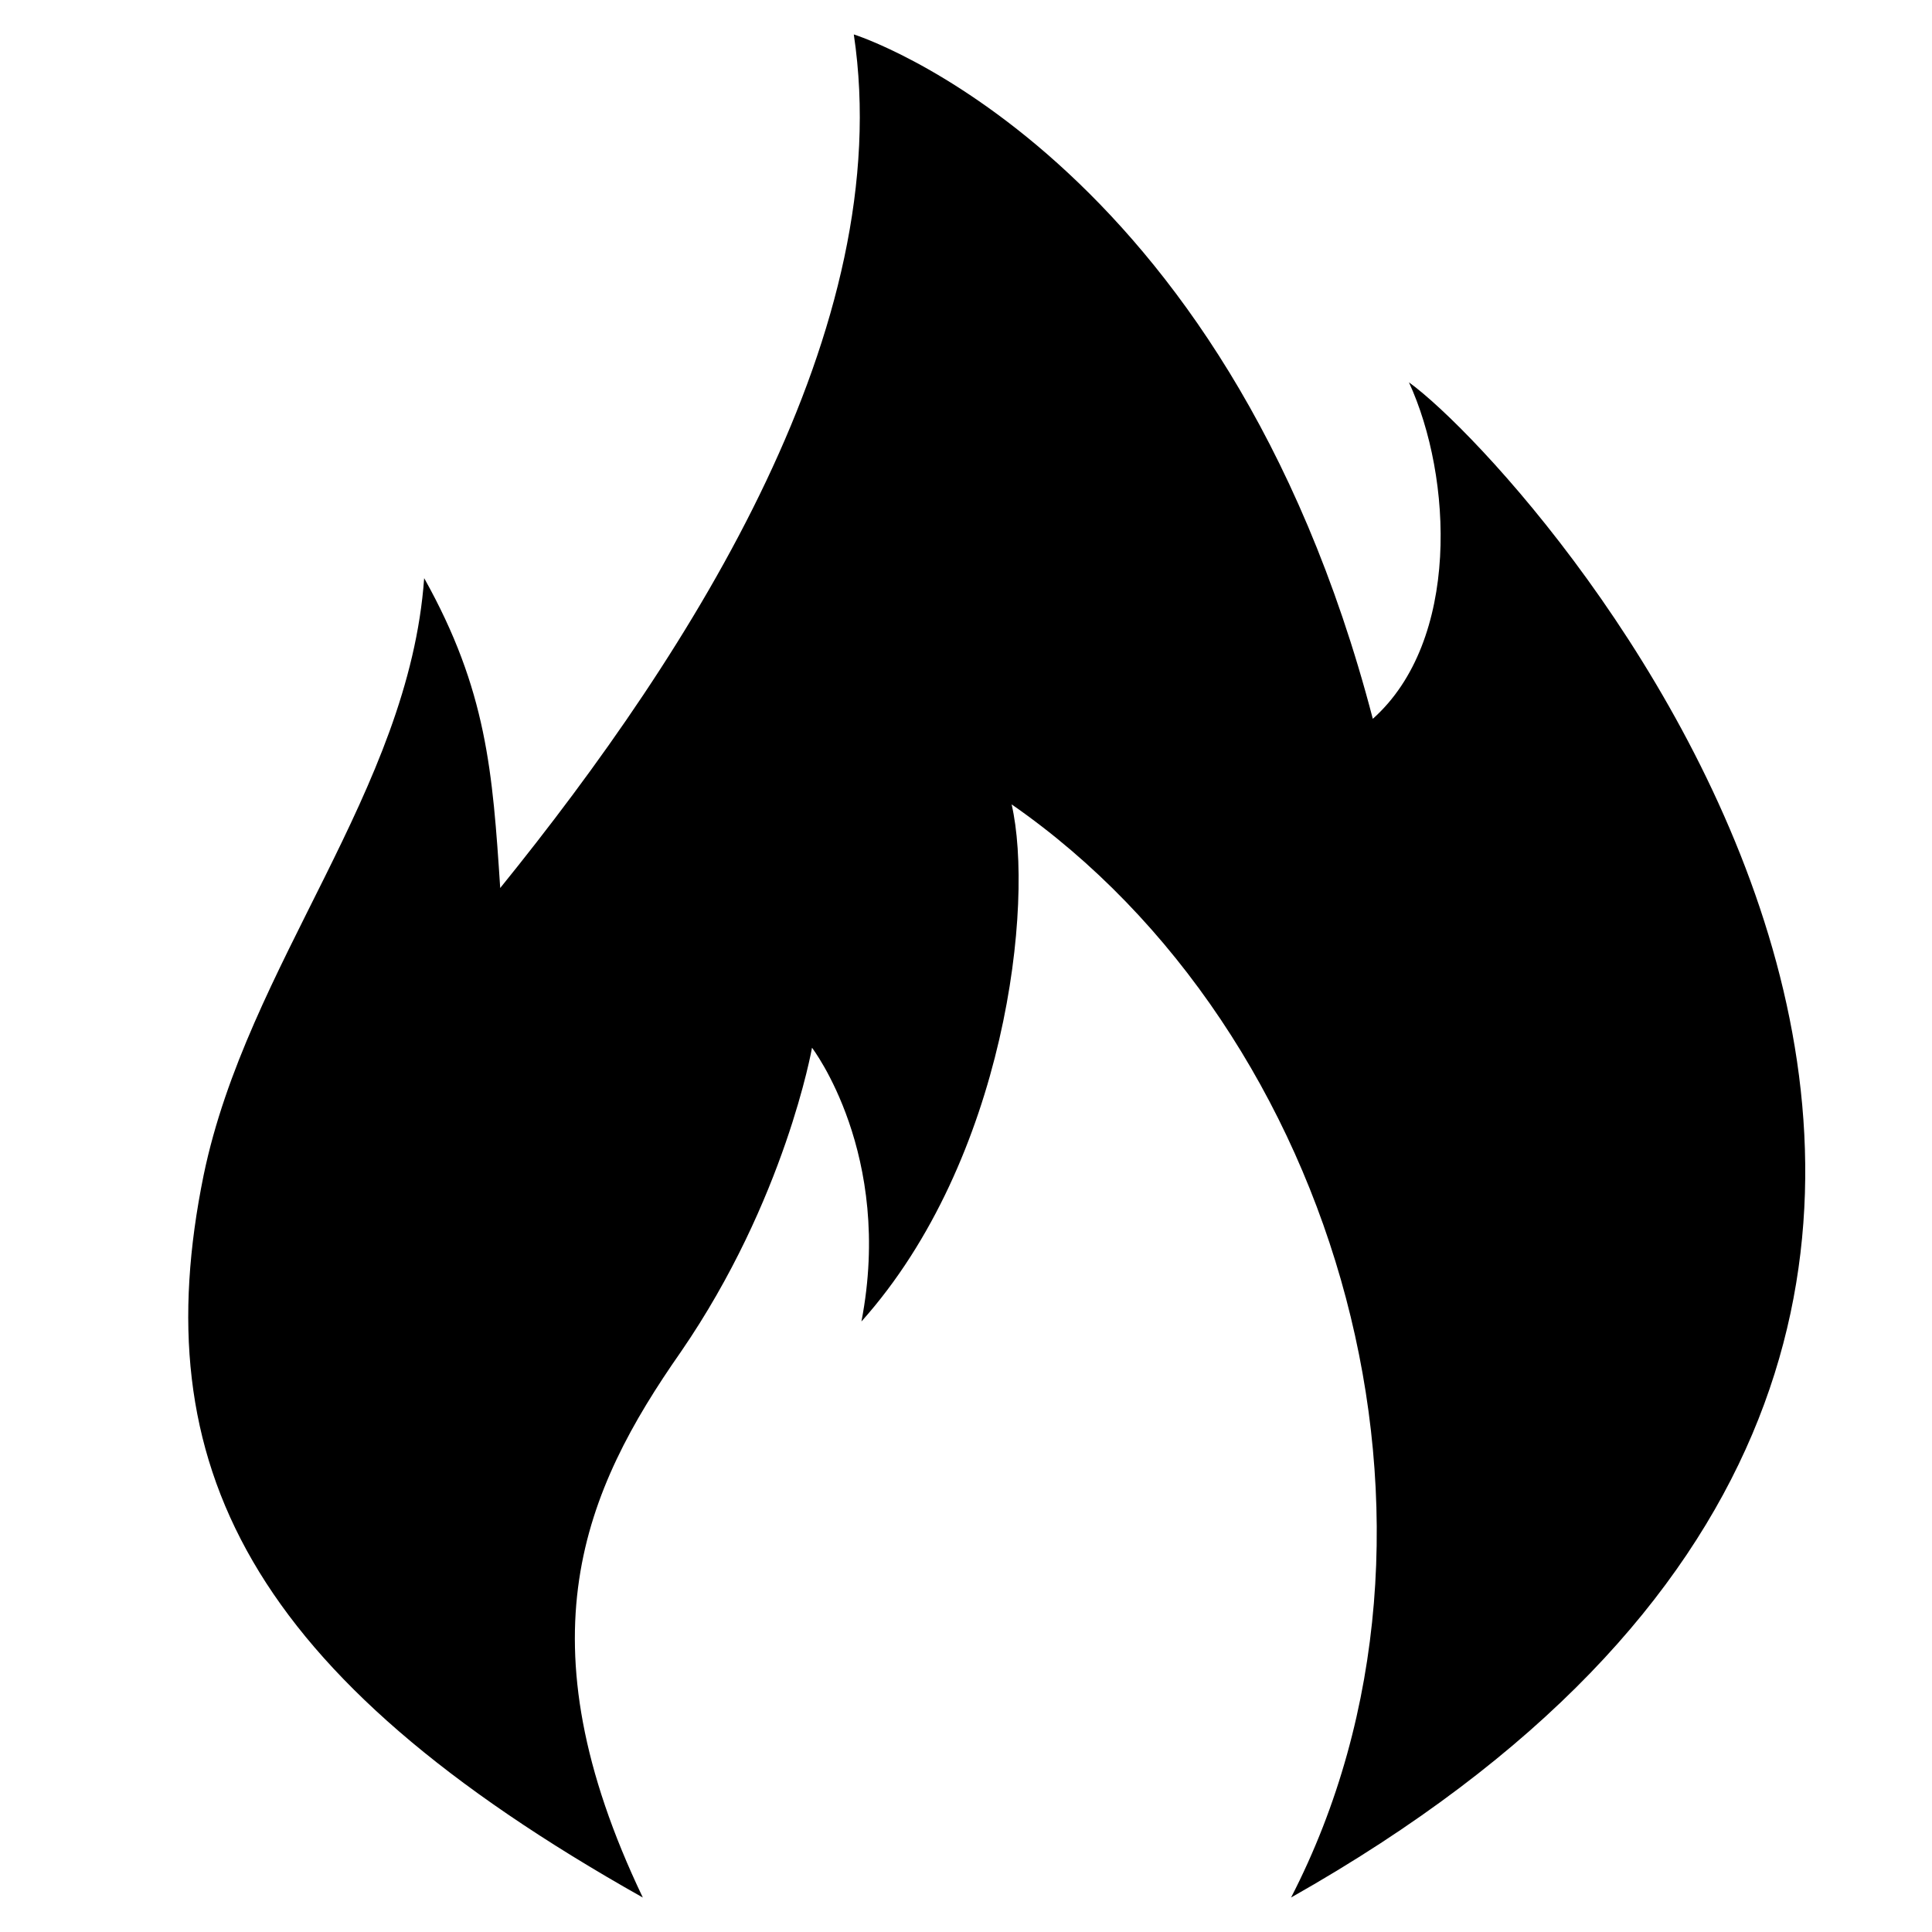 <?xml version="1.0" encoding="UTF-8"?>
<!-- Uploaded to: ICON Repo, www.iconrepo.com, Generator: ICON Repo Mixer Tools -->
<svg fill="#000000" width="800px" height="800px" version="1.1" viewBox="144 144 512 512" xmlns="http://www.w3.org/2000/svg">
 <path d="m314.35 646.86c-32.746-68.52-15.617-107.82 10.078-144.59 27.711-40.305 34.762-80.609 34.762-80.609s21.664 28.215 13.098 72.547c38.289-42.824 45.848-110.84 39.801-137.04 87.16 60.461 124.44 191.95 74.059 289.69 266.52-150.64 66-376.35 31.234-401.54 11.586 25.191 13.602 68.52-9.574 89.176-39.293-150.64-137.54-181.37-137.54-181.37 11.586 77.586-42.32 162.73-93.707 226.21-2.016-30.73-3.527-52.395-20.152-82.121-4.031 56.426-46.855 102.27-58.441 158.2-15.621 76.578 11.586 132.5 116.38 191.45z"/>
</svg>